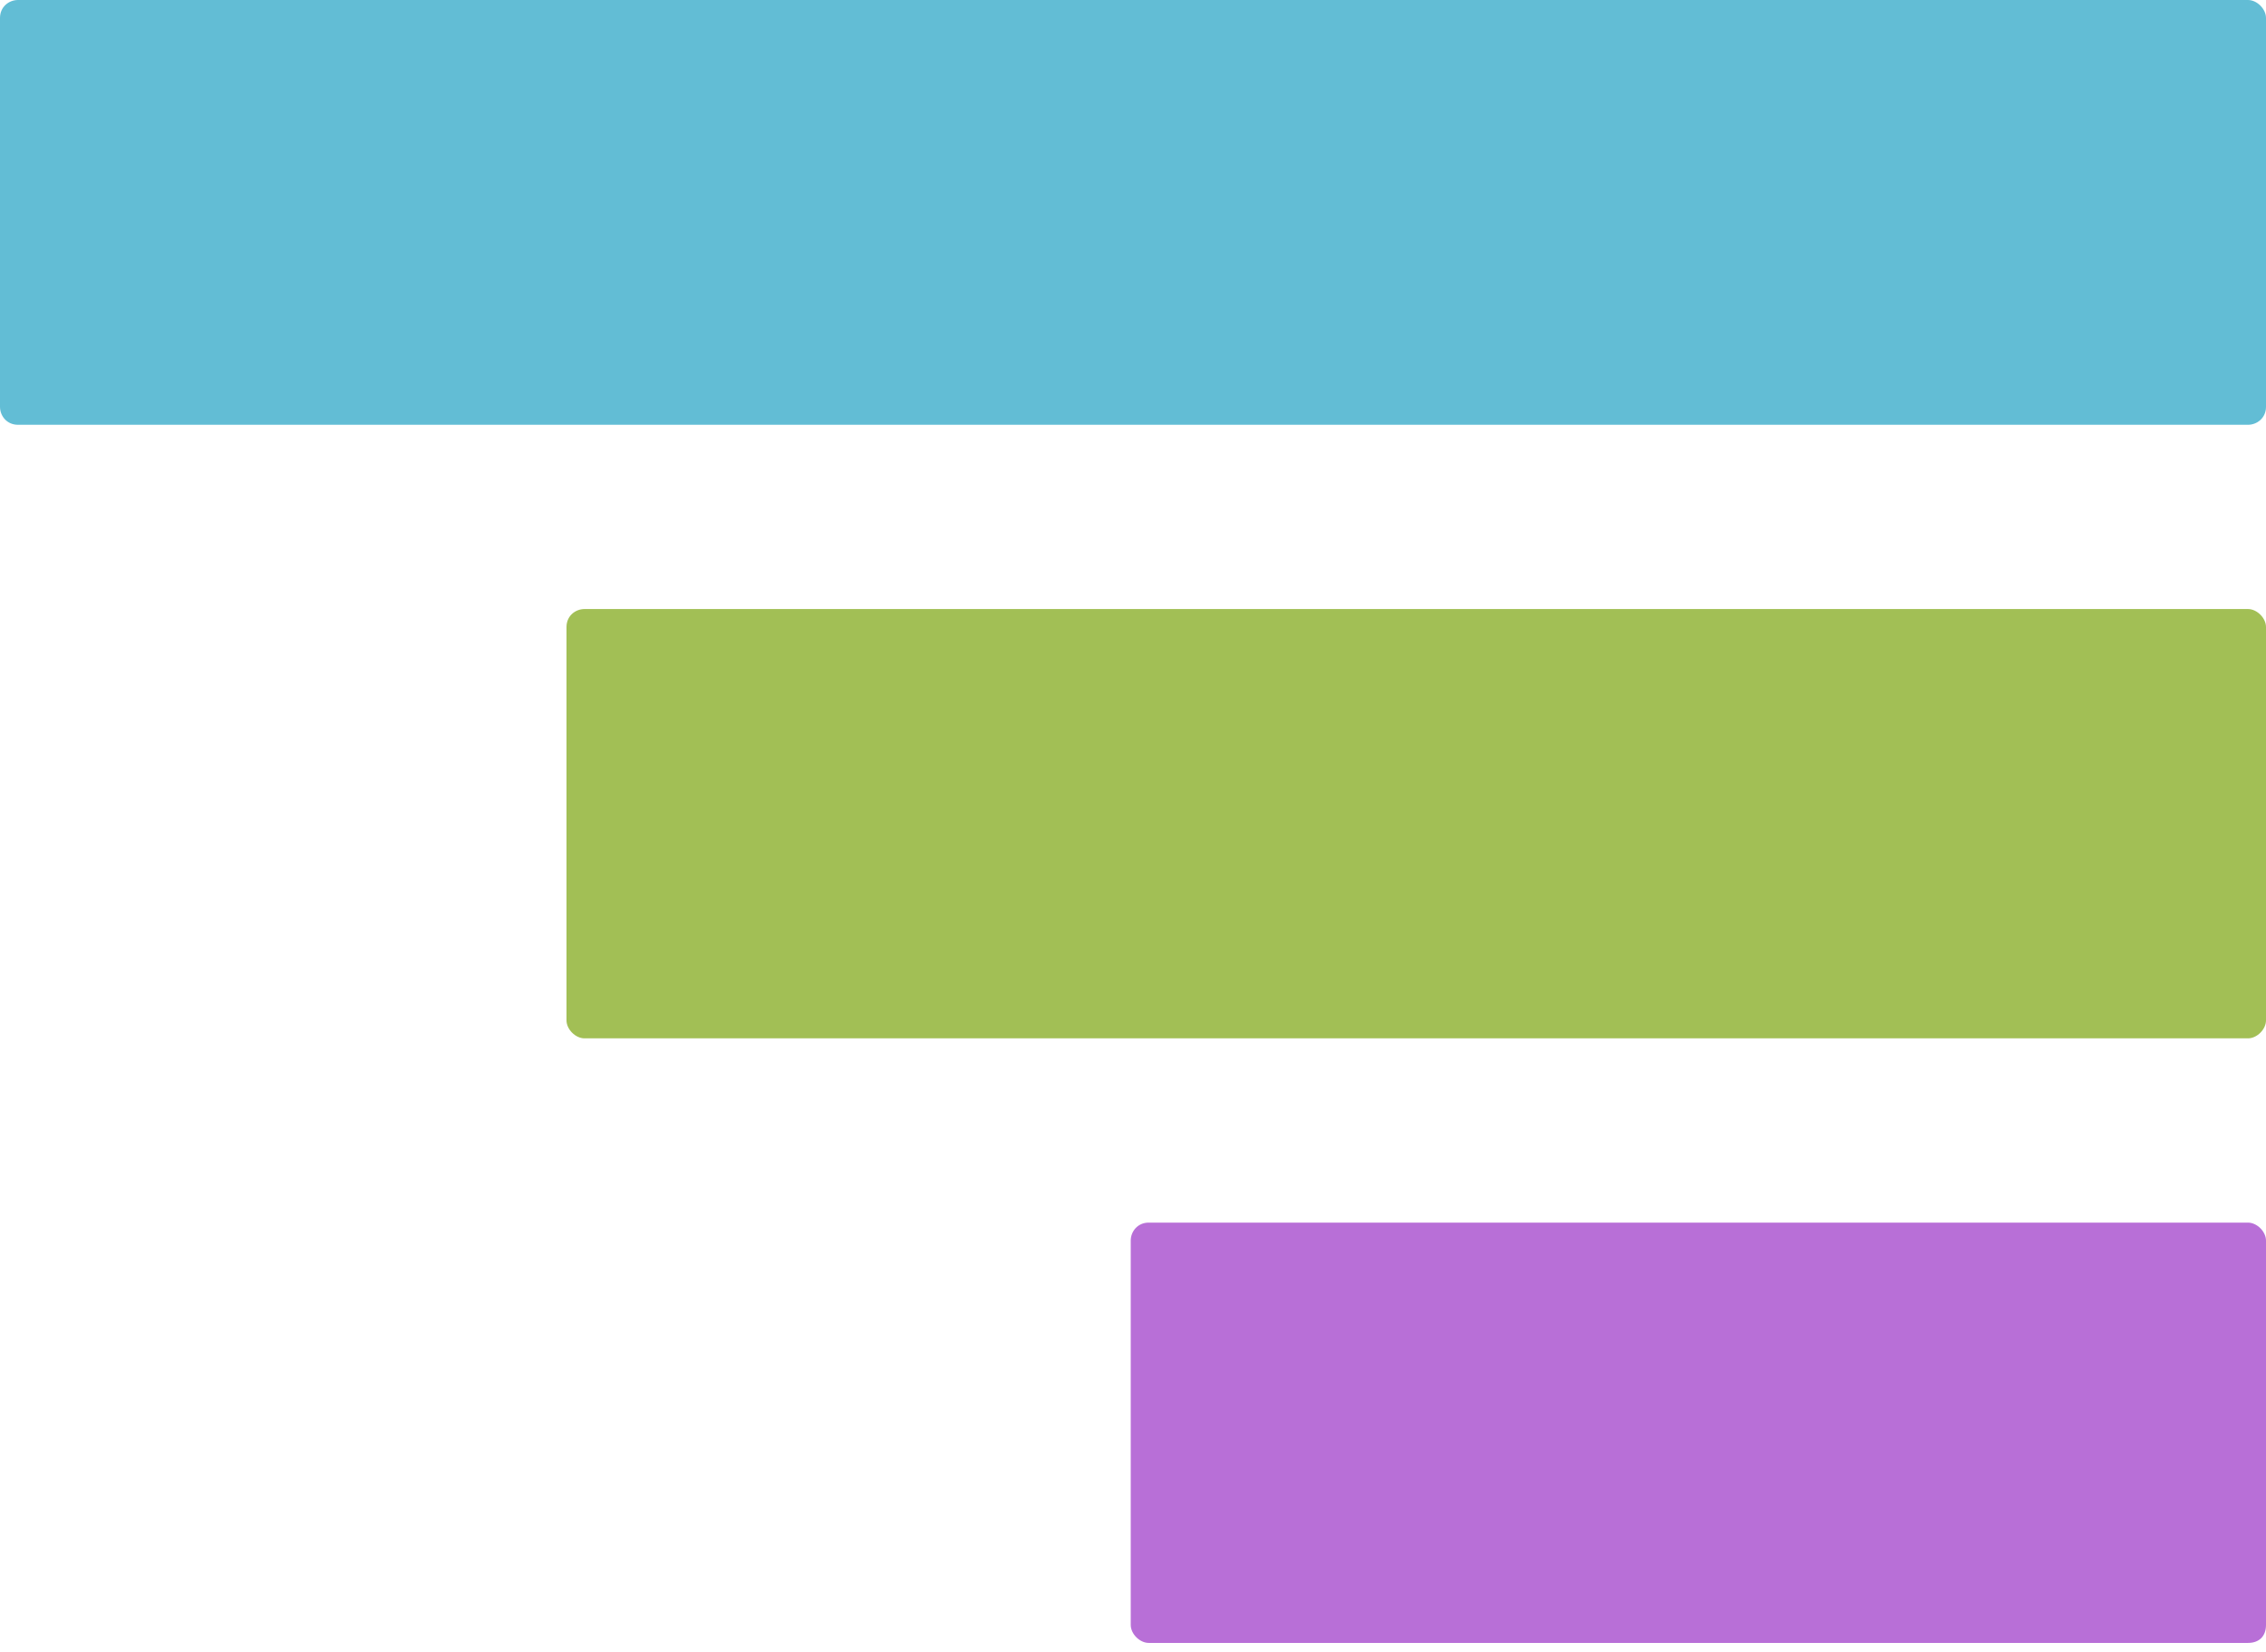 <svg width="48" height="35" viewBox="0 0 48 35" fill="none" xmlns="http://www.w3.org/2000/svg">
<path d="M47.619 9H0.381C0.143 9 0 8.81 0 8.619V0.381C0 0.143 0.19 0 0.381 0H47.619C47.809 0 48 0.19 48 0.381V8.619C48 8.857 47.809 9 47.619 9Z" fill="#62BDD5"/>
<path d="M47.619 22H12.381C12.191 22 12 21.809 12 21.619V13.285C12 13.047 12.191 12.904 12.381 12.904H47.619C47.809 12.904 48 13.095 48 13.285V21.619C48 21.809 47.809 22 47.619 22Z" fill="#A2BF55"/>
<path d="M47.619 34.809H24.333C24.143 34.809 23.952 34.619 23.952 34.428V26.285C23.952 26.095 24.095 25.904 24.333 25.904H47.619C47.809 25.904 48 26.095 48 26.285V34.428C48 34.666 47.857 34.809 47.619 34.809Z" fill="#B86FD7"/>
</svg>
